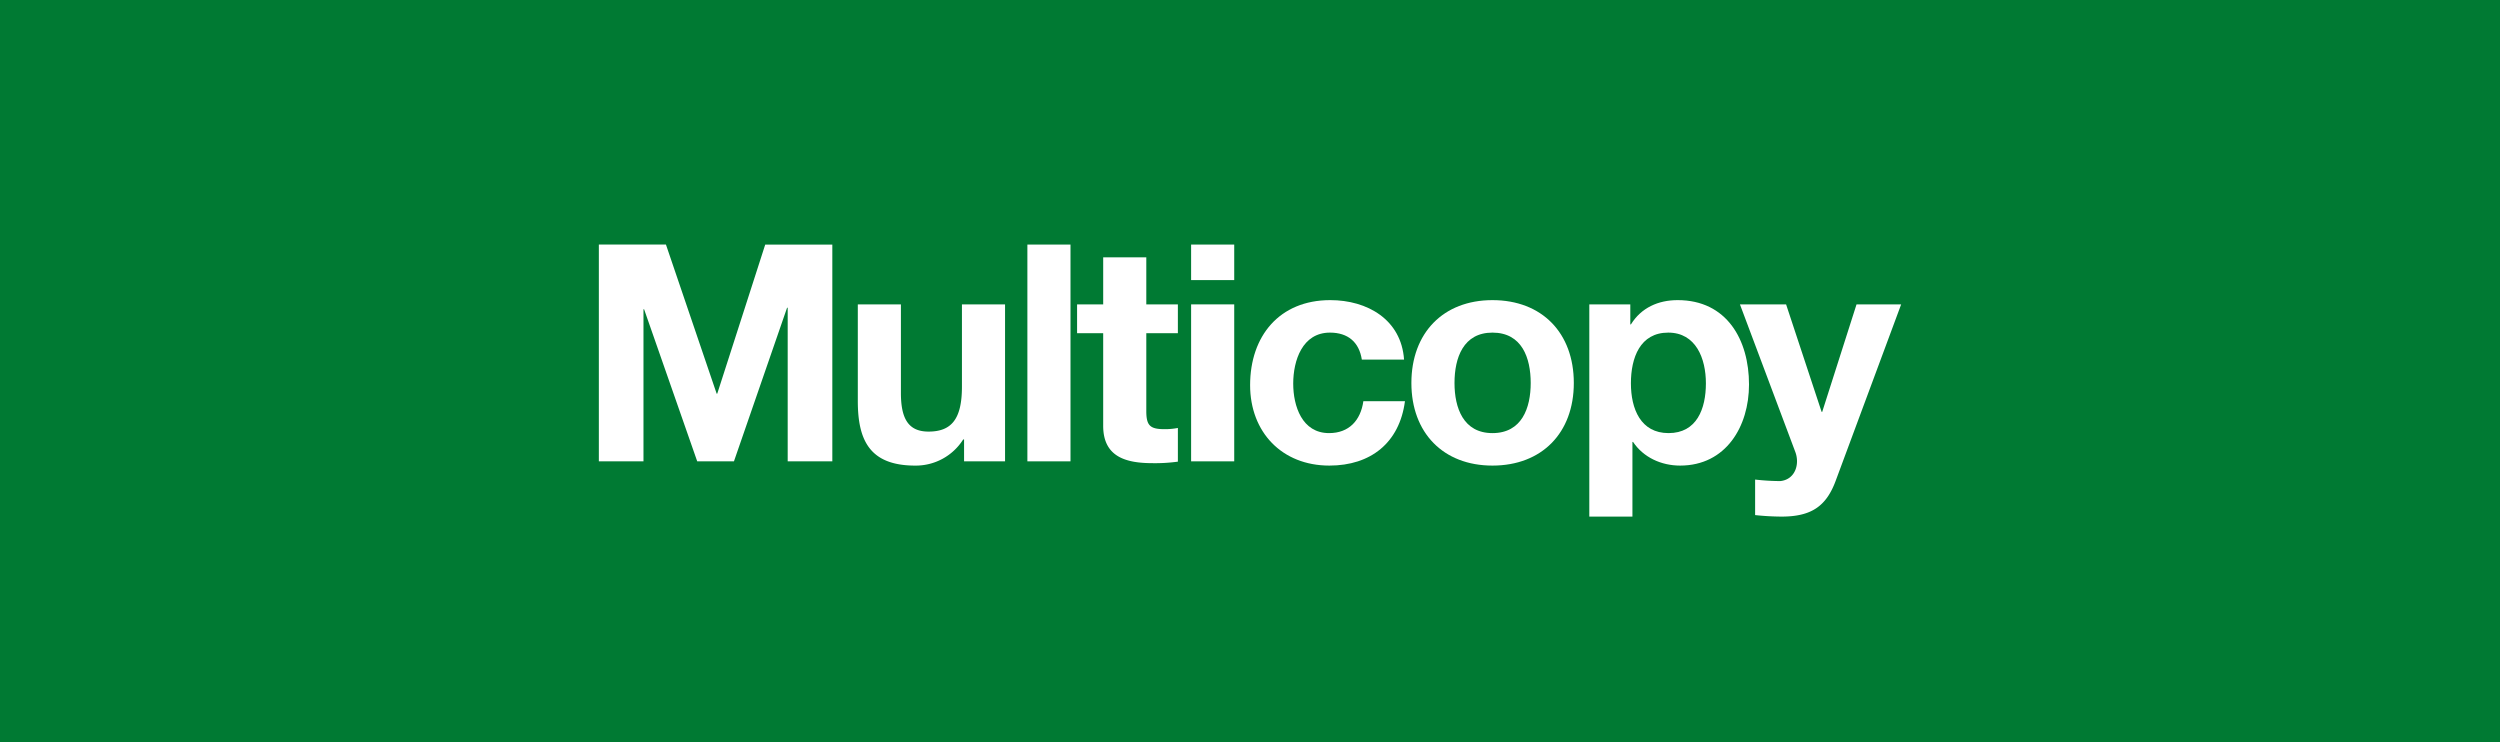 <?xml version="1.0" encoding="UTF-8"?>
<svg xmlns="http://www.w3.org/2000/svg" width="1196" height="355" viewBox="0 0 1196 355">
  <rect id="Rectangle_1420" data-name="Rectangle 1420" width="1196" height="355" fill="#007a33"></rect>
  <g id="Group_188" data-name="Group 188" transform="translate(-339.512 -1610)">
    <g id="Component_2_9" data-name="Component 2 – 9" transform="translate(626 1727)">
      <path id="Path_1034" data-name="Path 1034" d="M167.73,248.681h32.1L224.087,320h.289l22.95-71.317h32.1V352.387H258.074V278.892h-.29l-25.418,73.494H214.791l-25.418-72.768h-.291v72.768H167.73Z" transform="translate(-167.73 -248.681)" fill="#fff"></path>
      <path id="Path_1035" data-name="Path 1035" d="M340.523,347.412H320.915V336.955h-.436a26.784,26.784,0,0,1-22.95,12.491c-21.932,0-27.45-12.345-27.45-30.936V272.32H290.7v42.411c0,12.348,3.631,18.447,13.217,18.447,11.184,0,15.978-6.246,15.978-21.5V272.32h20.625Z" transform="translate(-146.192 -243.706)" fill="#fff"></path>
      <path id="Path_1036" data-name="Path 1036" d="M337.1,248.681h20.626V352.387H337.1Z" transform="translate(-132.088 -248.681)" fill="#fff"></path>
      <path id="Path_1037" data-name="Path 1037" d="M389.857,276.234h15.106v13.8H389.857v37.182c0,6.972,1.743,8.715,8.714,8.715a31.635,31.635,0,0,0,6.392-.581v16.123a79.11,79.11,0,0,1-12.056.725c-12.637,0-23.675-2.9-23.675-17.865v-44.3H356.74v-13.8h12.492V253.721h20.625Z" transform="translate(-127.954 -247.62)" fill="#fff"></path>
      <path id="Path_1038" data-name="Path 1038" d="M422.436,265.676H401.811V248.681h20.625Zm-20.625,11.619h20.625v75.092H401.811Z" transform="translate(-118.47 -248.681)" fill="#fff"></path>
      <path id="Path_1039" data-name="Path 1039" d="M478.578,299.109c-1.307-8.425-6.68-12.927-15.25-12.927-13.217,0-17.576,13.363-17.576,24.4,0,10.749,4.212,23.675,17.14,23.675,9.587,0,15.106-6.1,16.414-15.25h19.9c-2.613,19.9-16.411,30.791-36.166,30.791-22.658,0-37.91-15.977-37.91-38.49,0-23.385,13.943-40.668,38.346-40.668,17.72,0,33.988,9.295,35.3,28.468Z" transform="translate(-113.563 -244.06)" fill="#fff"></path>
      <path id="Path_1040" data-name="Path 1040" d="M527.651,270.641c23.676,0,38.925,15.686,38.925,39.65,0,23.821-15.249,39.508-38.925,39.508-23.53,0-38.781-15.686-38.781-39.508C488.87,286.327,504.122,270.641,527.651,270.641Zm0,63.617c14.09,0,18.3-12.056,18.3-23.967,0-12.055-4.211-24.11-18.3-24.11-13.943,0-18.155,12.055-18.155,24.11C509.5,322.2,513.708,334.258,527.651,334.258Z" transform="translate(-100.149 -244.06)" fill="#fff"></path>
      <path id="Path_1041" data-name="Path 1041" d="M559.189,272.673H578.8v9.587h.291c4.939-7.989,13.073-11.619,22.368-11.619,23.531,0,34.133,19.027,34.133,40.378,0,20.045-11.039,38.78-32.971,38.78-9,0-17.574-3.921-22.513-11.328h-.291V374.2H559.189Zm55.776,37.765c0-11.91-4.793-24.256-18.01-24.256-13.508,0-17.866,12.055-17.866,24.256s4.648,23.82,18.011,23.82C610.607,334.258,614.965,322.639,614.965,310.438Z" transform="translate(-85.351 -244.06)" fill="#fff"></path>
      <path id="Path_1042" data-name="Path 1042" d="M664.474,356.854c-4.5,12.056-11.62,16.993-25.854,16.993a122.854,122.854,0,0,1-12.637-.725V356.129a109.962,109.962,0,0,0,12.056.725c7.117-.725,9.44-8.133,7.117-14.088L618.722,272.32H640.8l16.993,51.418h.29L674.5,272.32h21.35Z" transform="translate(-72.823 -243.706)" fill="#fff"></path>
    </g>
  </g>
</svg>
